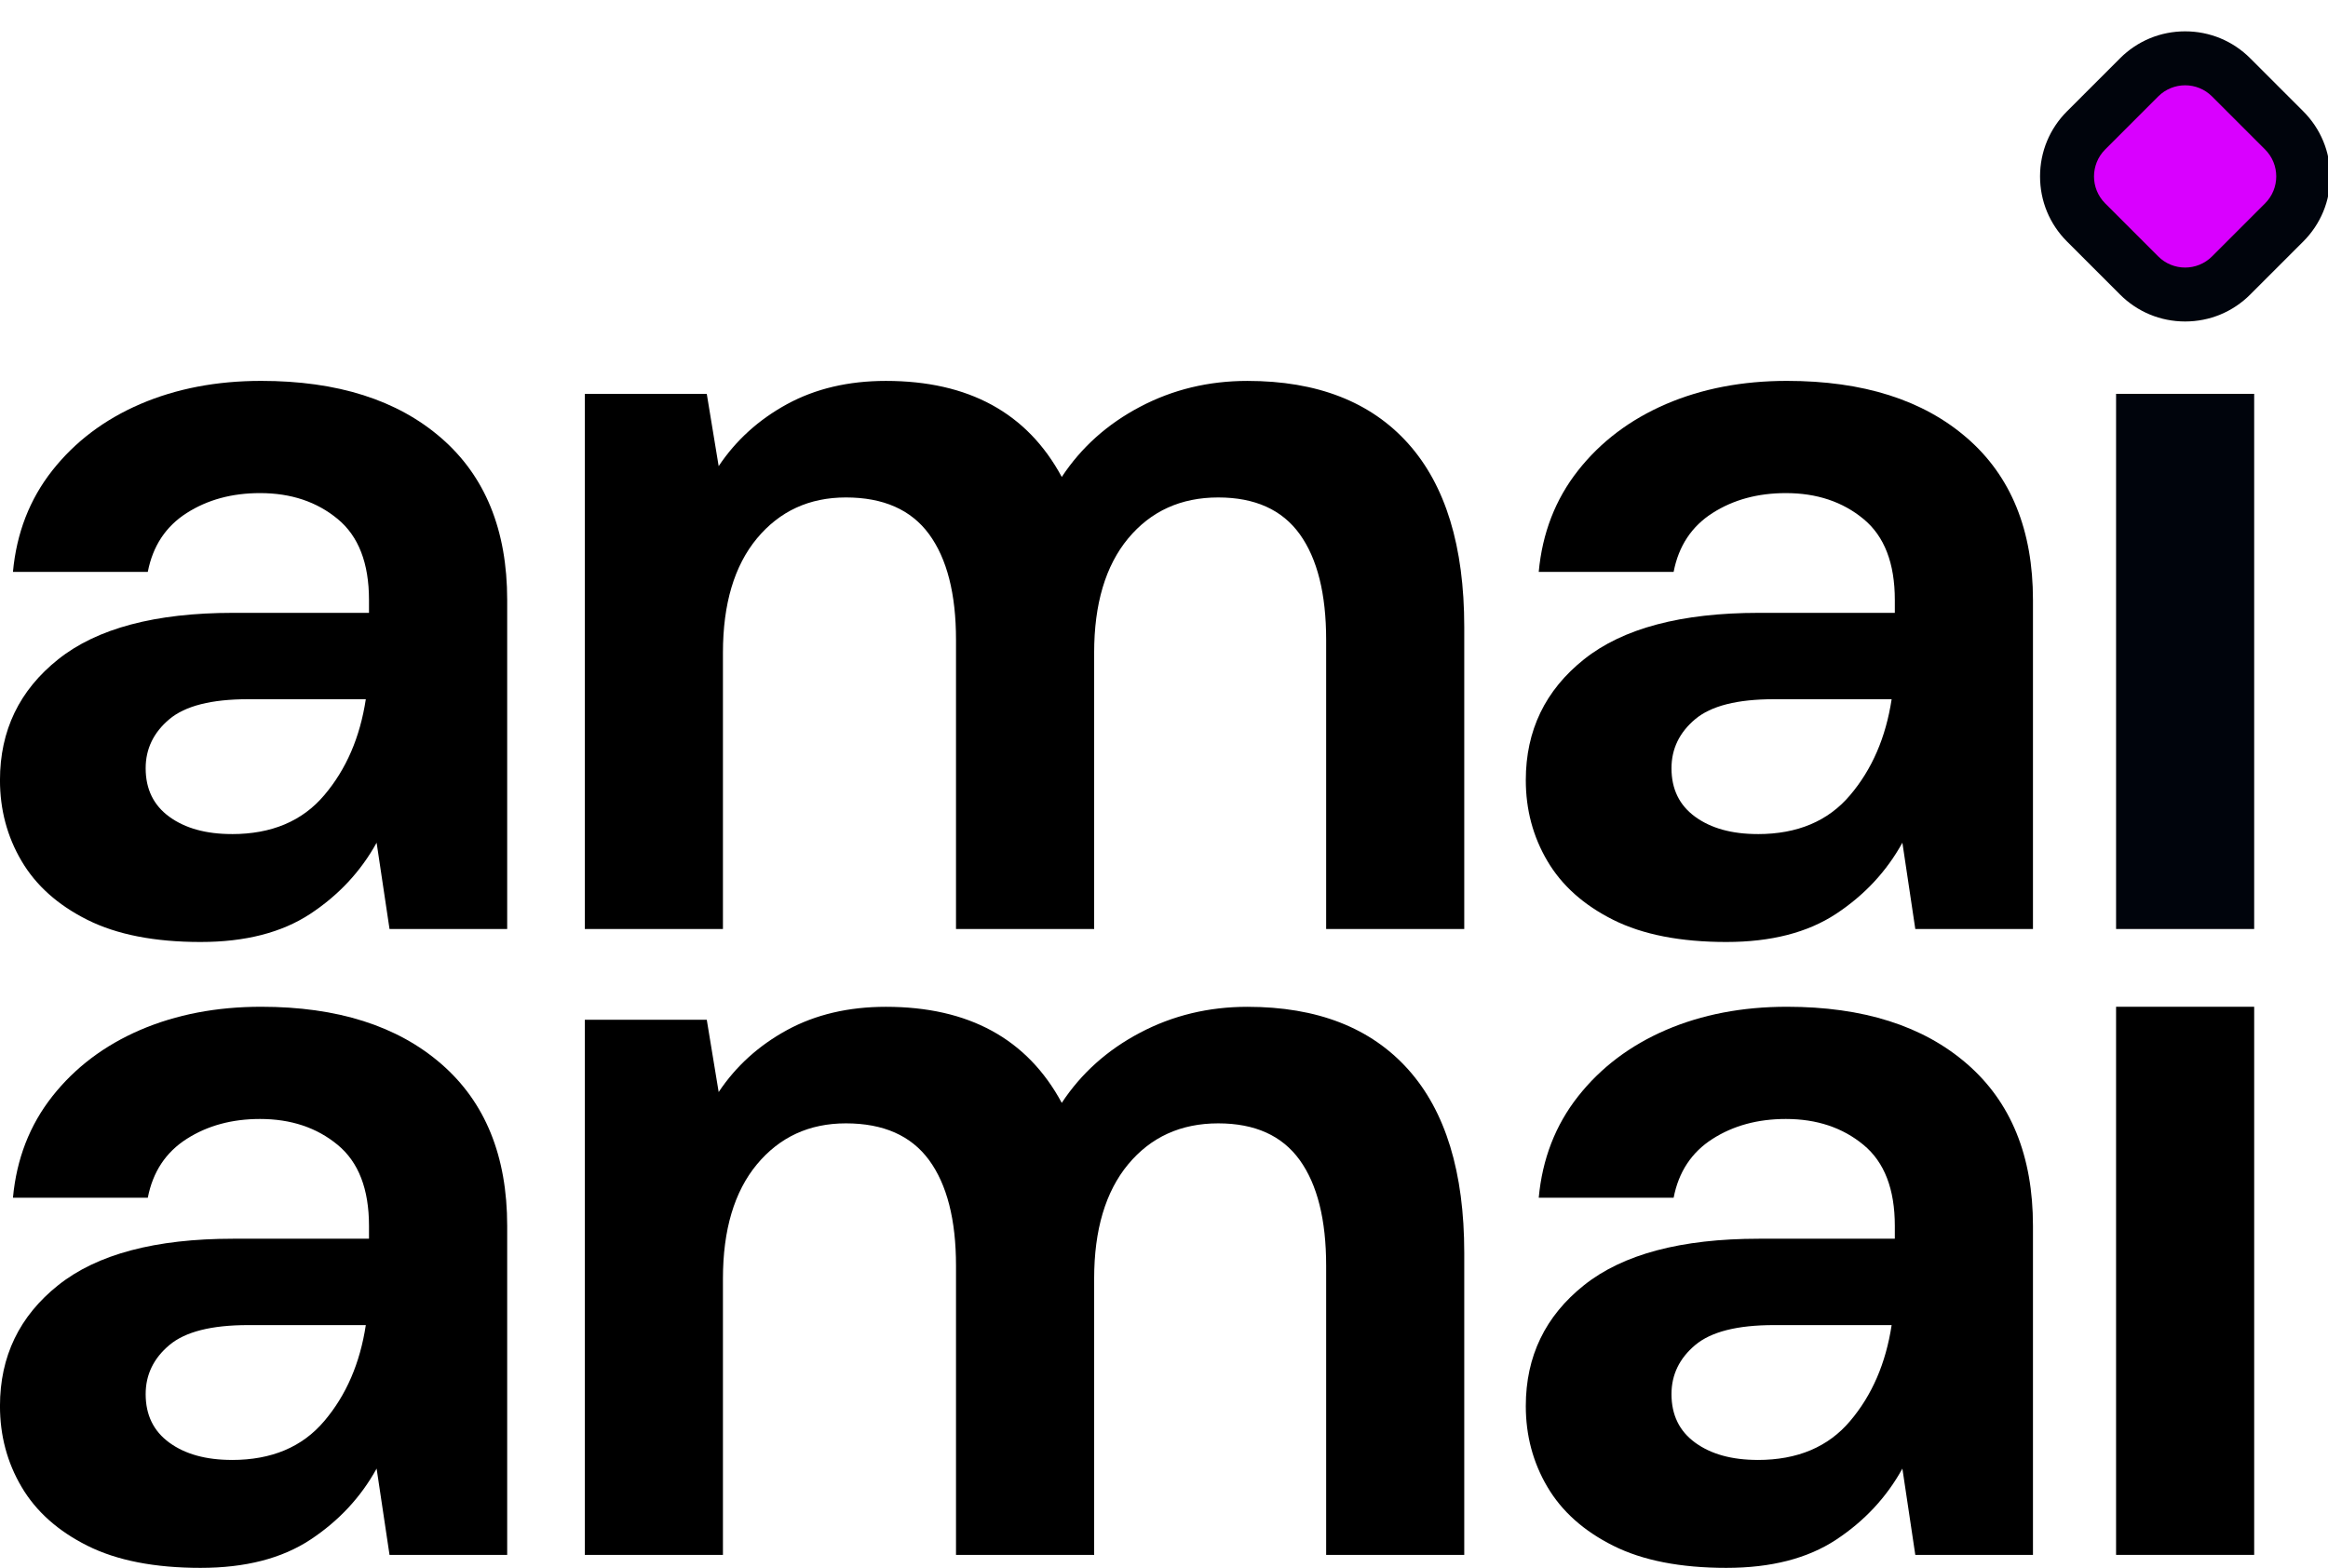<?xml version="1.0" encoding="UTF-8"?><svg id="a" xmlns="http://www.w3.org/2000/svg" viewBox="0 0 100.944 67.99"><g><path d="M8.702,40.849c-1.997,0-3.633-.32-4.912-.96-1.279-.64-2.23-1.49-2.854-2.55-.626-1.06-.937-2.23-.937-3.509,0-2.152,.843-3.9,2.527-5.241s4.211-2.013,7.58-2.013h5.894v-.56c0-1.592-.452-2.762-1.357-3.509-.905-.749-2.026-1.124-3.368-1.124-1.218,0-2.278,.288-3.182,.866s-1.467,1.428-1.684,2.55H.562c.155-1.684,.724-3.151,1.707-4.398s2.255-2.207,3.813-2.879c1.56-.669,3.306-1.005,5.241-1.005,3.306,0,5.91,.827,7.813,2.481,1.903,1.652,2.856,3.991,2.856,7.018v14.27h-5.102l-.56-3.742c-.688,1.247-1.647,2.275-2.879,3.087-1.234,.811-2.815,1.218-4.75,1.218Zm1.357-4.679c1.716,0,3.05-.562,4-1.686,.953-1.122,1.551-2.509,1.803-4.163h-5.102c-1.59,0-2.728,.288-3.416,.866-.685,.576-1.028,1.286-1.028,2.127,0,.907,.343,1.608,1.028,2.106,.688,.5,1.592,.749,2.714,.749Z"/><path d="M25.359,40.287V17.079h5.287l.516,3.135c.747-1.122,1.739-2.02,2.97-2.691,1.231-.669,2.659-1.005,4.281-1.005,3.587,0,6.13,1.389,7.626,4.165,.843-1.279,1.974-2.294,3.393-3.041,1.419-.749,2.972-1.124,4.656-1.124,3.025,0,5.348,.905,6.97,2.714s2.433,4.462,2.433,7.955v13.1h-5.988v-12.54c0-1.994-.382-3.523-1.147-4.585-.765-1.06-1.942-1.59-3.532-1.59-1.622,0-2.924,.594-3.907,1.777-.982,1.186-1.474,2.84-1.474,4.96v11.978h-5.99v-12.54c0-1.994-.391-3.523-1.17-4.585-.779-1.06-1.981-1.59-3.603-1.59-1.59,0-2.876,.594-3.859,1.777-.982,1.186-1.474,2.84-1.474,4.96v11.978h-5.99Z"/><path d="M74.863,40.849c-1.997,0-3.633-.32-4.912-.96-1.279-.64-2.23-1.49-2.854-2.55-.626-1.06-.937-2.23-.937-3.509,0-2.152,.843-3.9,2.527-5.241s4.211-2.013,7.58-2.013h5.894v-.56c0-1.592-.452-2.762-1.357-3.509-.905-.749-2.026-1.124-3.368-1.124-1.218,0-2.278,.288-3.182,.866s-1.467,1.428-1.684,2.55h-5.849c.155-1.684,.724-3.151,1.707-4.398,.982-1.247,2.255-2.207,3.813-2.879,1.56-.669,3.306-1.005,5.241-1.005,3.306,0,5.91,.827,7.813,2.481,1.903,1.652,2.856,3.991,2.856,7.018v14.27h-5.102l-.56-3.742c-.688,1.247-1.647,2.275-2.879,3.087-1.234,.811-2.815,1.218-4.75,1.218Zm1.357-4.679c1.716,0,3.05-.562,4-1.686,.953-1.122,1.551-2.509,1.803-4.163h-5.102c-1.59,0-2.728,.288-3.416,.866-.685,.576-1.028,1.286-1.028,2.127,0,.907,.343,1.608,1.028,2.106,.688,.5,1.592,.749,2.714,.749Z"/><rect x="91.755" y="17.079" width="5.988" height="23.207" fill="#00040c"/></g><g><path d="M8.702,67.99c-1.997,0-3.633-.32-4.912-.96-1.279-.64-2.23-1.49-2.854-2.55-.626-1.06-.937-2.23-.937-3.509,0-2.152,.843-3.9,2.527-5.241s4.211-2.013,7.58-2.013h5.894v-.56c0-1.592-.452-2.762-1.357-3.509-.905-.749-2.026-1.124-3.368-1.124-1.218,0-2.278,.288-3.182,.866s-1.467,1.428-1.684,2.55H.562c.155-1.684,.724-3.151,1.707-4.398s2.255-2.207,3.813-2.879c1.56-.669,3.306-1.005,5.241-1.005,3.306,0,5.91,.827,7.813,2.481,1.903,1.652,2.856,3.991,2.856,7.018v14.27h-5.102l-.56-3.742c-.688,1.247-1.647,2.275-2.879,3.087-1.234,.811-2.815,1.218-4.75,1.218Zm1.357-4.679c1.716,0,3.05-.562,4-1.686,.953-1.122,1.551-2.509,1.803-4.163h-5.102c-1.59,0-2.728,.288-3.416,.866-.685,.576-1.028,1.286-1.028,2.127,0,.907,.343,1.608,1.028,2.106,.688,.5,1.592,.749,2.714,.749Z"/><path d="M25.359,67.428v-23.207h5.287l.516,3.135c.747-1.122,1.739-2.02,2.97-2.691,1.231-.669,2.659-1.005,4.281-1.005,3.587,0,6.13,1.389,7.626,4.165,.843-1.279,1.974-2.294,3.393-3.041,1.419-.749,2.972-1.124,4.656-1.124,3.025,0,5.348,.905,6.97,2.714s2.433,4.462,2.433,7.955v13.1h-5.988v-12.54c0-1.994-.382-3.523-1.147-4.585-.765-1.06-1.942-1.59-3.532-1.59-1.622,0-2.924,.594-3.907,1.777-.982,1.186-1.474,2.84-1.474,4.96v11.978h-5.99v-12.54c0-1.994-.391-3.523-1.17-4.585-.779-1.06-1.981-1.59-3.603-1.59-1.59,0-2.876,.594-3.859,1.777-.982,1.186-1.474,2.84-1.474,4.96v11.978h-5.99Z"/><path d="M74.863,67.99c-1.997,0-3.633-.32-4.912-.96-1.279-.64-2.23-1.49-2.854-2.55-.626-1.06-.937-2.23-.937-3.509,0-2.152,.843-3.9,2.527-5.241s4.211-2.013,7.58-2.013h5.894v-.56c0-1.592-.452-2.762-1.357-3.509-.905-.749-2.026-1.124-3.368-1.124-1.218,0-2.278,.288-3.182,.866s-1.467,1.428-1.684,2.55h-5.849c.155-1.684,.724-3.151,1.707-4.398s2.255-2.207,3.813-2.879c1.56-.669,3.306-1.005,5.241-1.005,3.306,0,5.91,.827,7.813,2.481,1.903,1.652,2.856,3.991,2.856,7.018v14.27h-5.102l-.56-3.742c-.688,1.247-1.647,2.275-2.879,3.087-1.234,.811-2.815,1.218-4.75,1.218Zm1.357-4.679c1.716,0,3.05-.562,4-1.686,.953-1.122,1.551-2.509,1.803-4.163h-5.102c-1.59,0-2.728,.288-3.416,.866-.685,.576-1.028,1.286-1.028,2.127,0,.907,.343,1.608,1.028,2.106,.688,.5,1.592,.749,2.714,.749Z"/><rect x="91.755" y="43.658" width="5.988" height="23.769"/></g><g><path d="M94.749,12.772c-.753,0-1.462-.294-1.995-.827l-2.299-2.299c-.533-.533-.827-1.242-.827-1.996s.294-1.463,.828-1.996l2.298-2.299c.534-.533,1.242-.826,1.995-.826s1.462,.293,1.995,.825l2.3,2.301c.533,.532,.827,1.241,.827,1.995s-.294,1.463-.827,1.996l-2.299,2.299c-.533,.533-1.242,.827-1.996,.827Z" fill="#d900ff"/><path d="M94.749,3.699c.423,0,.846,.161,1.168,.484l2.299,2.299c.645,.645,.645,1.691,0,2.337l-2.299,2.299c-.323,.323-.746,.484-1.168,.484s-.846-.161-1.168-.484l-2.299-2.299c-.645-.645-.645-1.691,0-2.337l2.299-2.299c.323-.323,.745-.484,1.168-.484m0-2.34c-1.066,0-2.069,.415-2.823,1.169l-2.299,2.299c-.754,.754-1.169,1.756-1.169,2.823s.415,2.069,1.169,2.823l2.299,2.299c.754,.754,1.756,1.169,2.823,1.169s2.069-.415,2.823-1.169l2.299-2.299c.754-.754,1.169-1.756,1.169-2.823s-.415-2.069-1.169-2.823l-2.299-2.299c-.754-.754-1.756-1.169-2.823-1.169h0Z" fill="#00040c"/></g></svg>